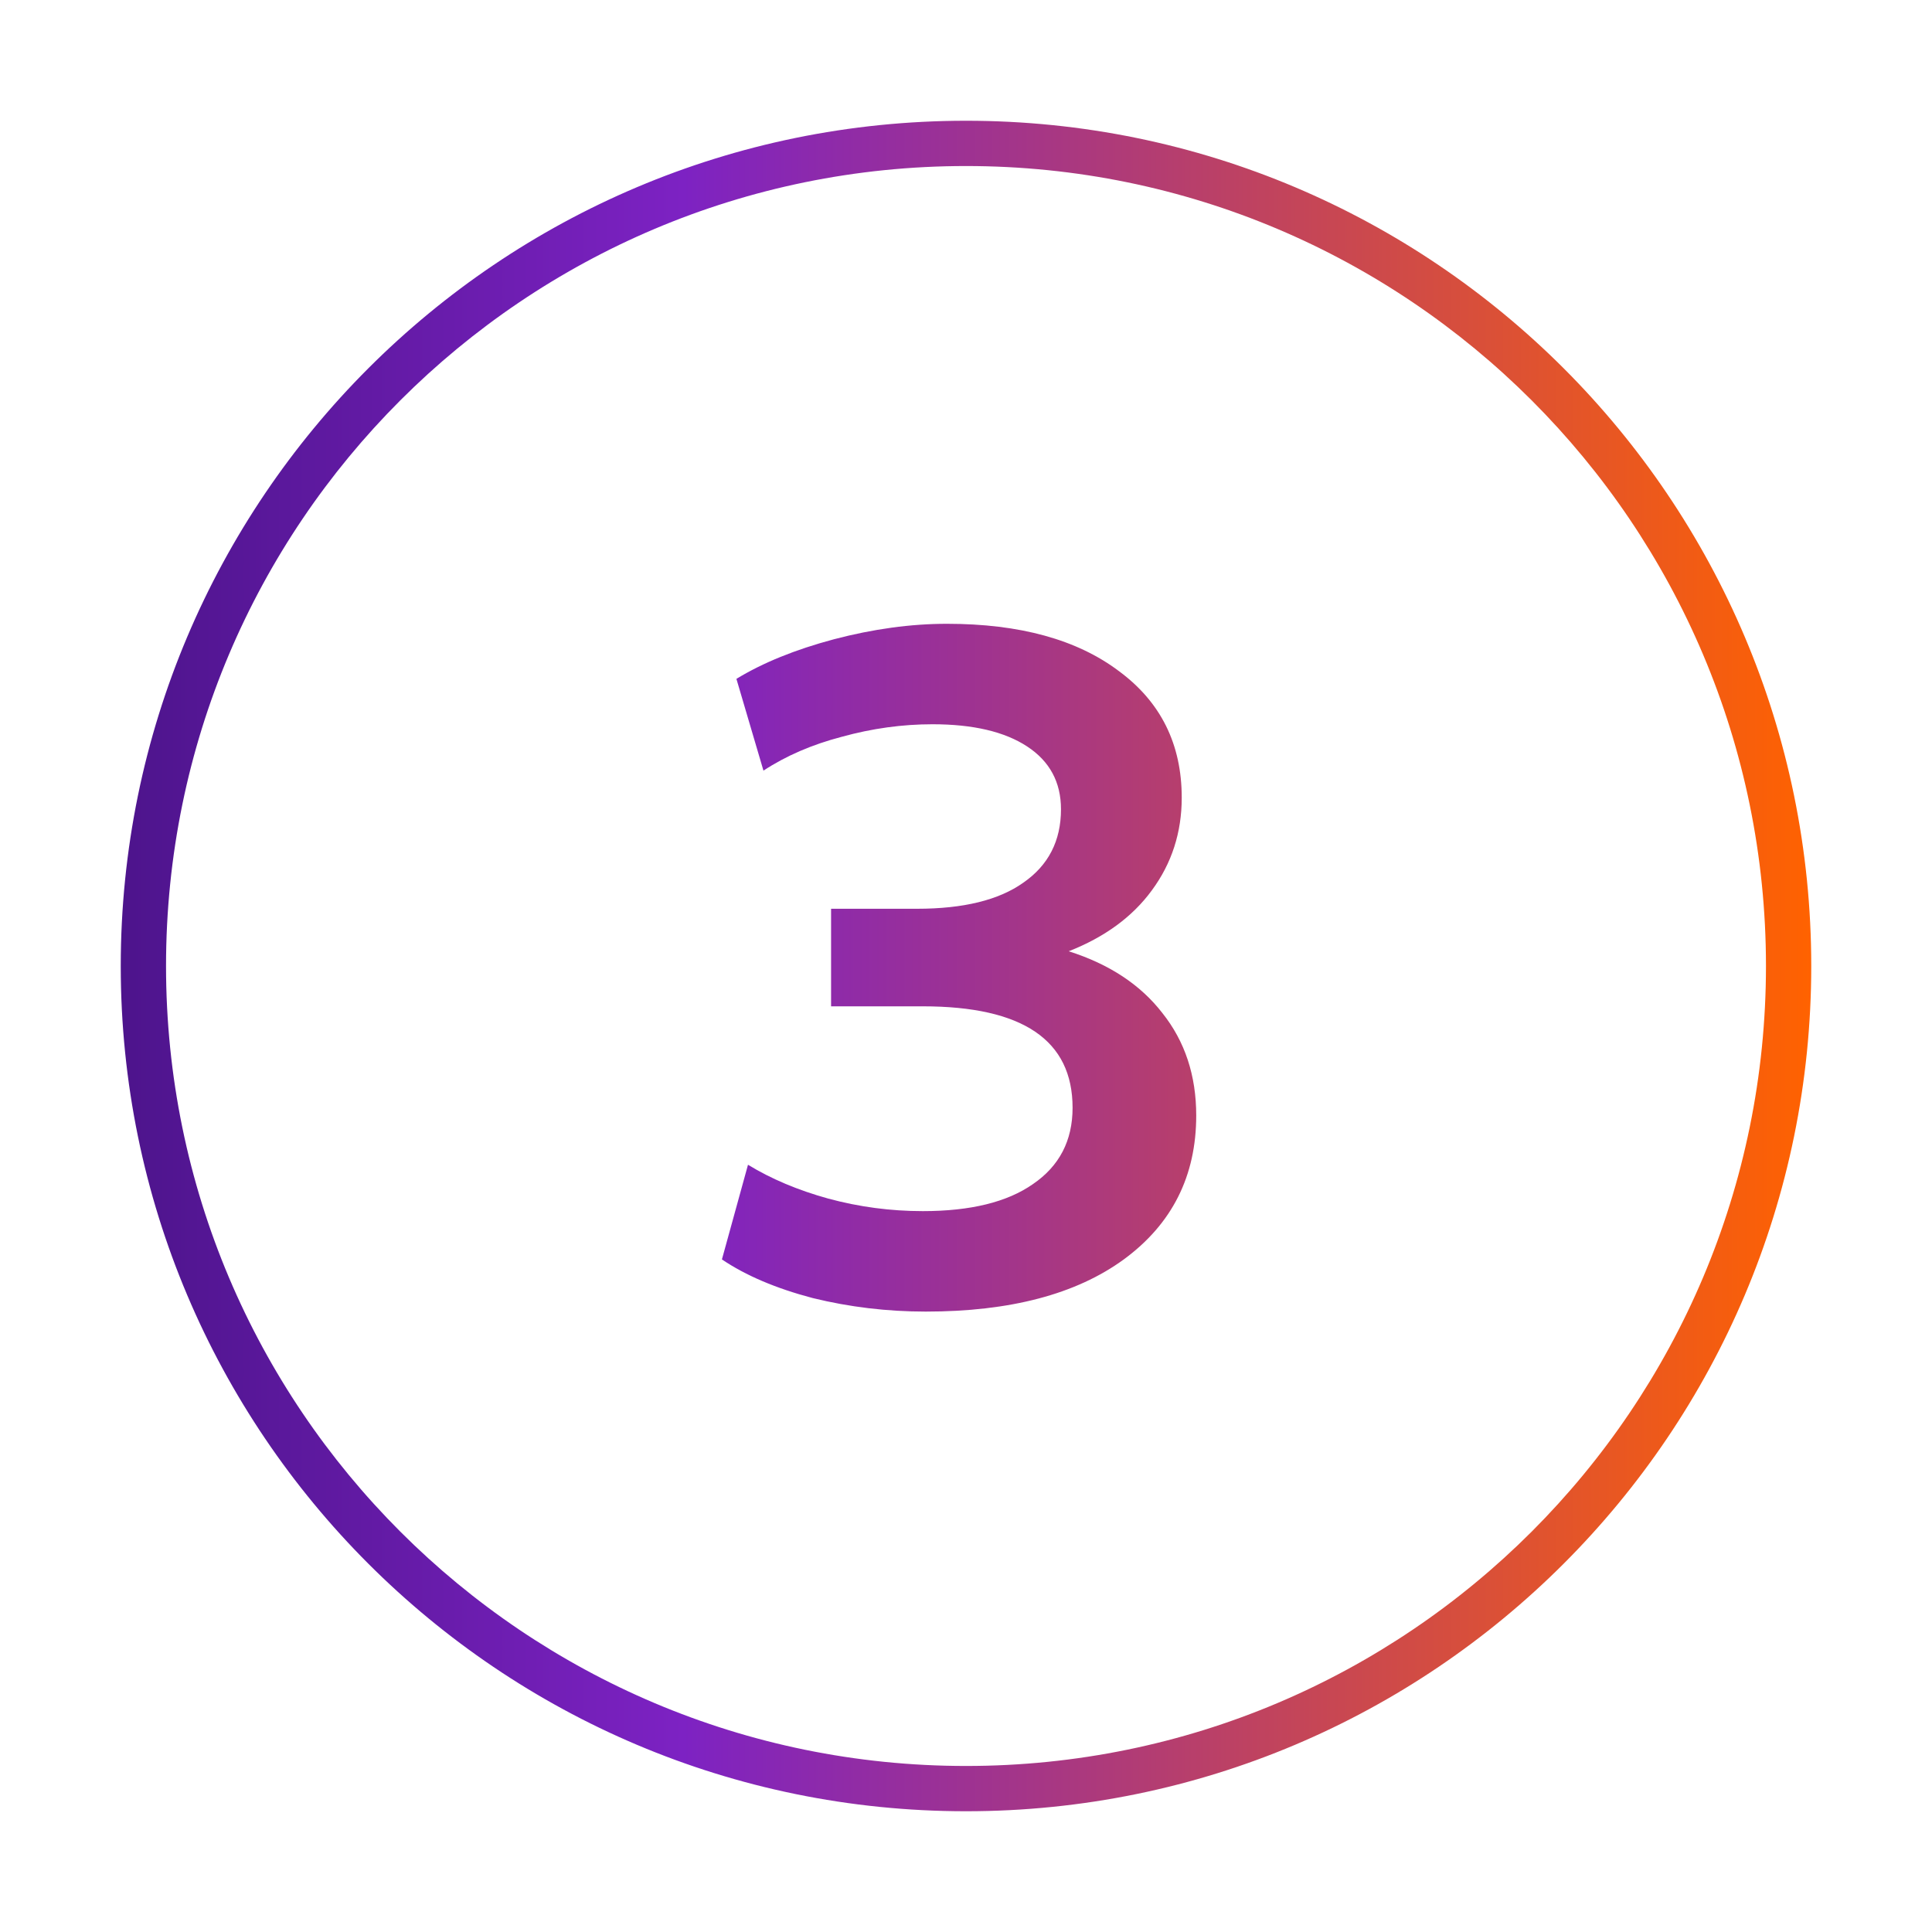 <svg width="128" height="128" viewBox="0 0 128 128" fill="none" xmlns="http://www.w3.org/2000/svg">
<path d="M48.789 44.976L50.581 51.056C52.075 50.075 53.803 49.328 55.765 48.816C57.771 48.261 59.776 47.984 61.781 47.984C64.469 47.984 66.56 48.475 68.053 49.456C69.547 50.437 70.293 51.824 70.293 53.616C70.293 55.707 69.461 57.328 67.797 58.48C66.176 59.632 63.829 60.208 60.757 60.208H55.061V66.672H61.141C67.755 66.672 71.061 68.912 71.061 73.392C71.061 75.568 70.187 77.253 68.437 78.448C66.731 79.643 64.299 80.24 61.141 80.24C59.008 80.24 56.917 79.963 54.869 79.408C52.864 78.853 51.093 78.107 49.557 77.168L47.829 83.44C49.408 84.507 51.413 85.36 53.845 86C56.277 86.597 58.773 86.896 61.333 86.896C66.923 86.896 71.296 85.744 74.453 83.44C77.653 81.093 79.253 77.915 79.253 73.904C79.253 71.259 78.507 68.997 77.013 67.12C75.563 65.243 73.493 63.877 70.805 63.024C73.195 62.085 75.029 60.741 76.309 58.992C77.632 57.2 78.293 55.152 78.293 52.848C78.293 49.307 76.907 46.512 74.133 44.464C71.36 42.373 67.563 41.328 62.741 41.328C60.352 41.328 57.856 41.669 55.253 42.352C52.693 43.035 50.539 43.909 48.789 44.976Z" fill="url(#paint0_linear_6200_13696)"/>
<path fill-rule="evenodd" clip-rule="evenodd" d="M64 8C33.072 8 8 33.072 8 64C8 94.928 33.072 120 64 120C94.928 120 120 94.928 120 64C120 33.072 94.928 8 64 8ZM11 64C11 34.729 34.729 11 64 11C93.271 11 117 34.729 117 64C117 93.271 93.271 117 64 117C34.729 117 11 93.271 11 64Z" fill="url(#paint1_linear_6200_13696)"/>
<defs>
<linearGradient id="paint0_linear_6200_13696" x1="8" y1="120" x2="120" y2="120" gradientUnits="userSpaceOnUse">
<stop stop-color="#4D148C"/>
<stop offset="0.333" stop-color="#7D22C3"/>
<stop offset="1" stop-color="#FF6200"/>
</linearGradient>
<linearGradient id="paint1_linear_6200_13696" x1="8" y1="120" x2="120" y2="120" gradientUnits="userSpaceOnUse">
<stop stop-color="#4D148C"/>
<stop offset="0.333" stop-color="#7D22C3"/>
<stop offset="1" stop-color="#FF6200"/>
</linearGradient>
</defs>
</svg>
